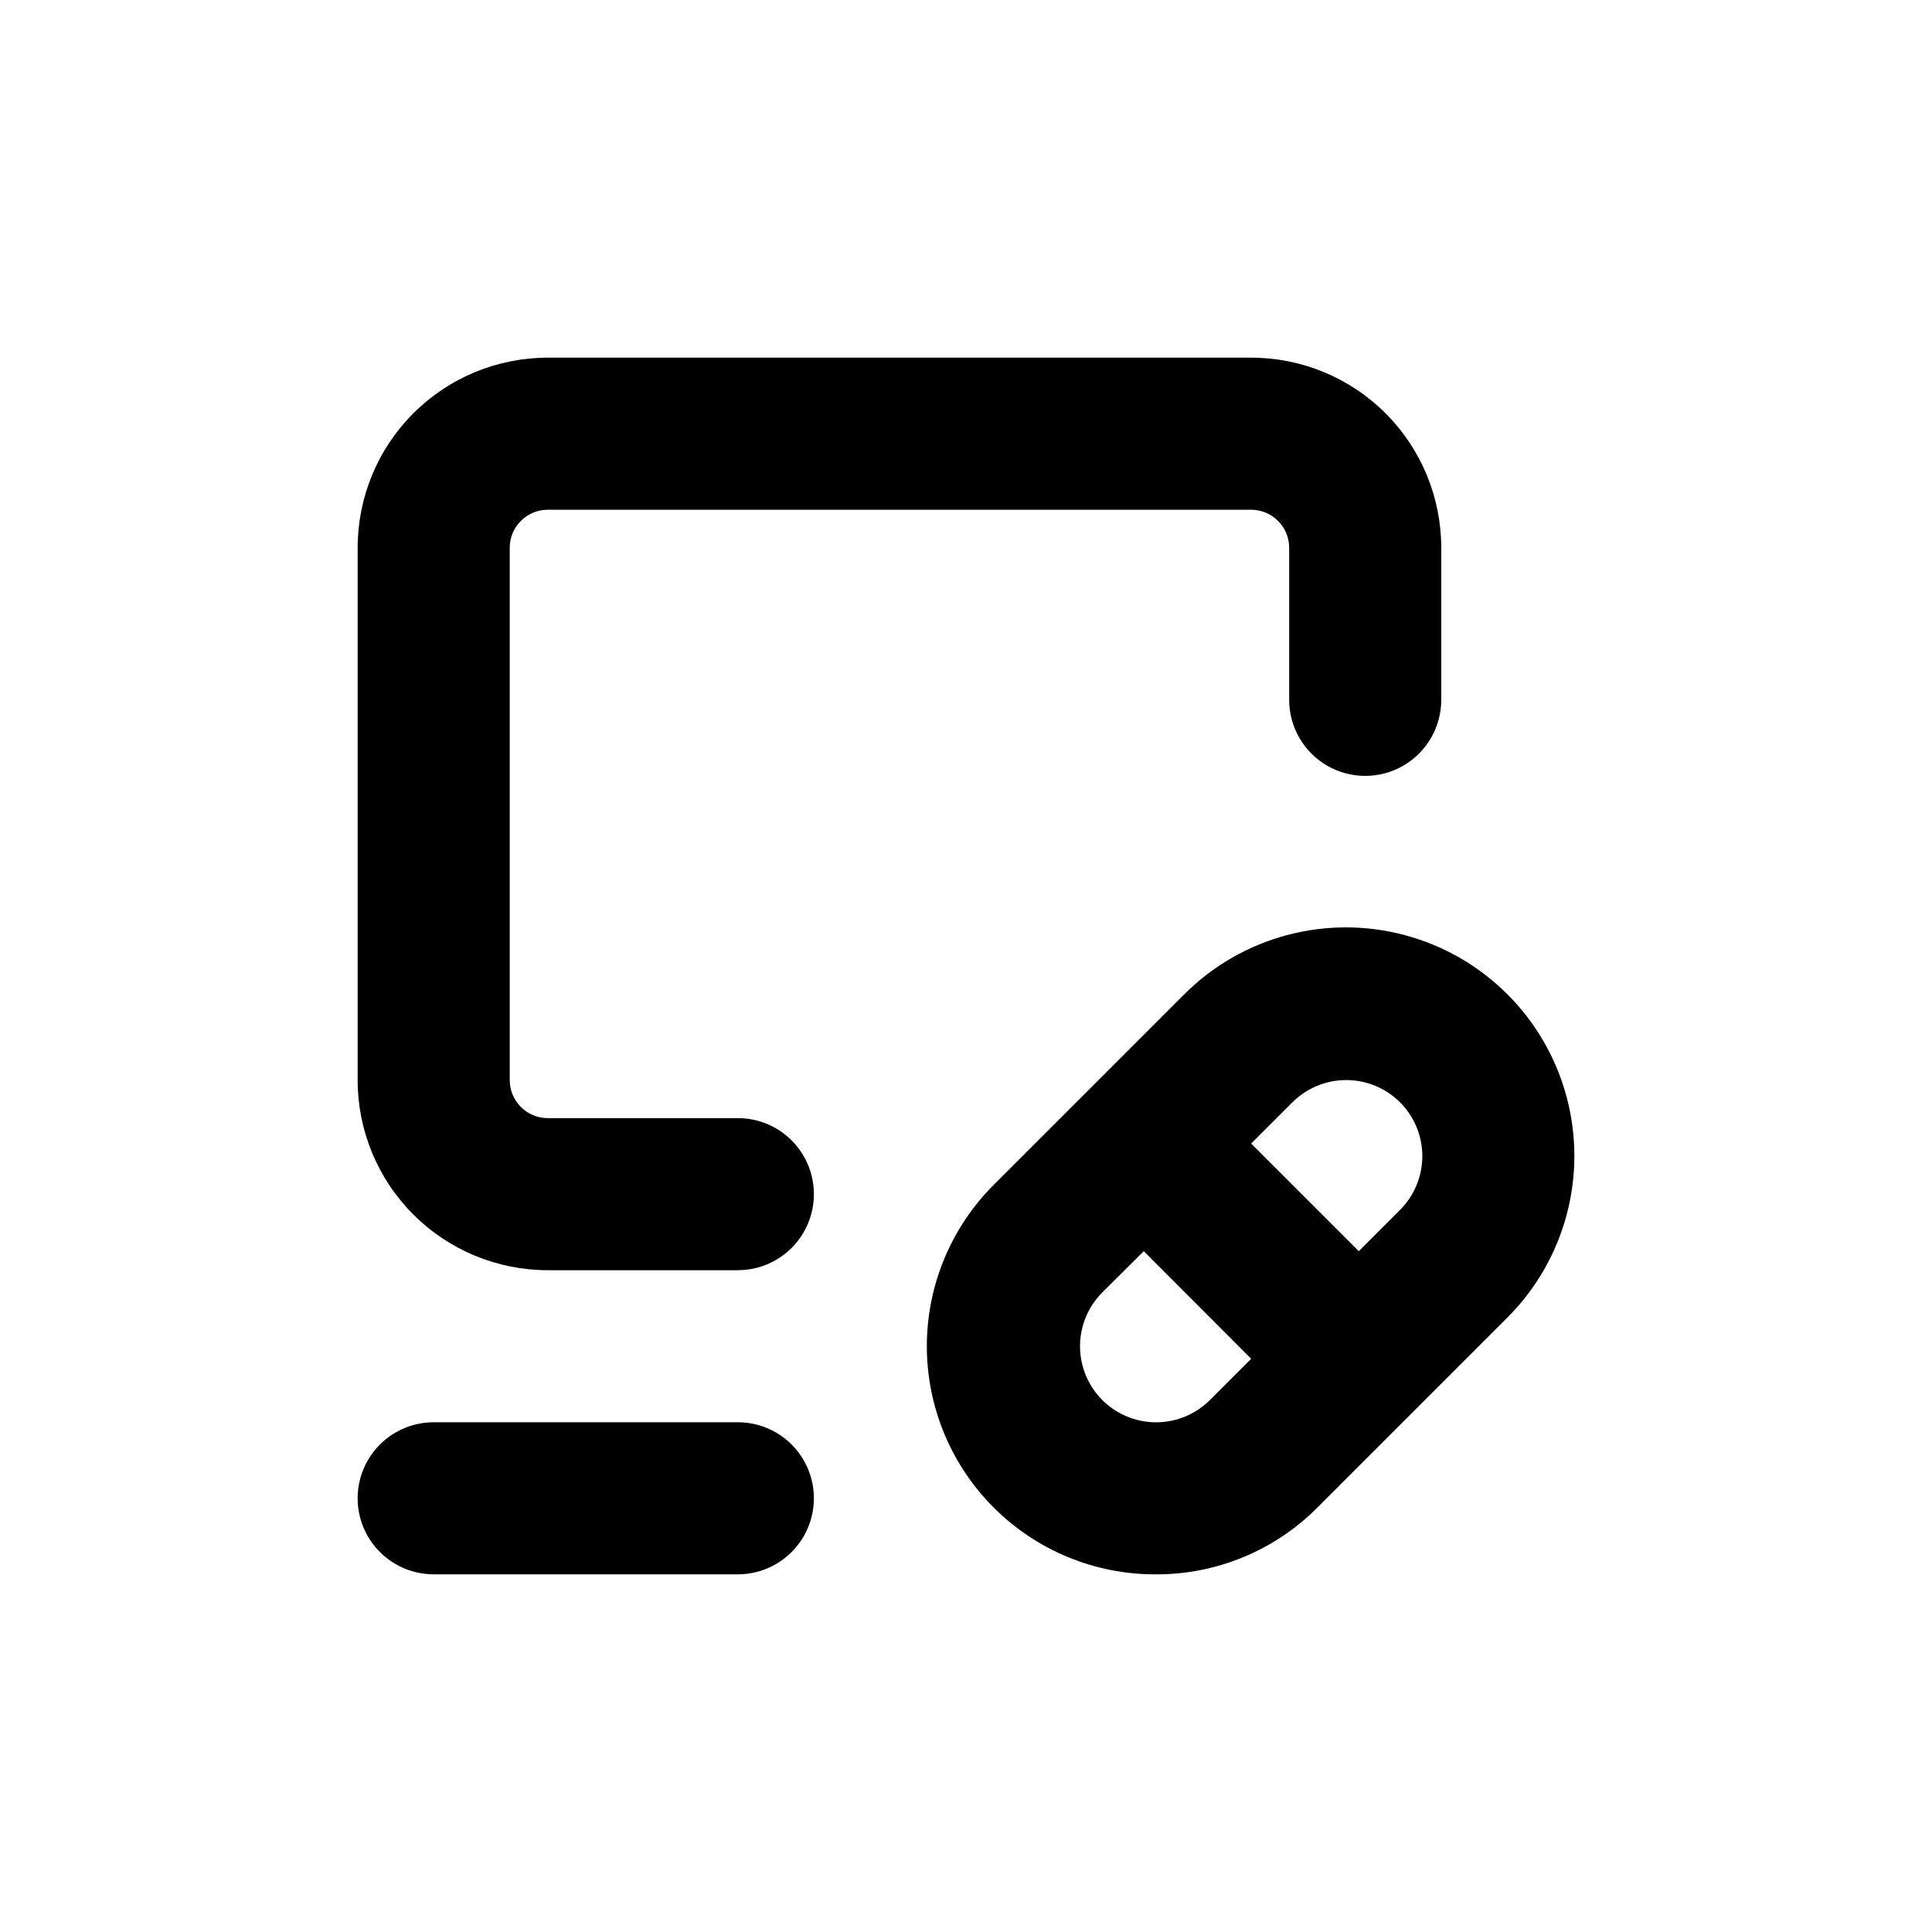 <?xml version="1.0" encoding="UTF-8"?>
<!-- Uploaded to: ICON Repo, www.iconrepo.com, Generator: ICON Repo Mixer Tools -->
<svg fill="#000000" width="800px" height="800px" version="1.1" viewBox="144 144 512 512" xmlns="http://www.w3.org/2000/svg">
 <g>
  <path d="m450.38 561.22c16.031 0.043 31.414-6.324 42.723-17.684l50.383-50.383c15.297-15.301 21.273-37.598 15.672-58.496-5.598-20.902-21.922-37.227-42.82-42.824-20.902-5.602-43.199 0.375-58.5 15.672l-50.383 50.383c-11.41 11.344-17.828 26.766-17.832 42.855-0.004 16.09 6.406 31.52 17.809 42.867 11.402 11.352 26.859 17.688 42.949 17.609zm50.383-130.99c5.348-0.004 10.477 2.117 14.258 5.898 3.785 3.781 5.91 8.91 5.91 14.258 0 5.348-2.129 10.477-5.91 14.254l-10.934 10.934-28.516-28.516 10.934-10.934c3.781-3.777 8.91-5.898 14.258-5.894zm-64.641 56.277 10.984-10.934 28.465 28.516-10.934 10.934c-5.094 5.094-12.52 7.082-19.477 5.219-6.957-1.867-12.395-7.301-14.258-14.258-1.863-6.961 0.125-14.383 5.219-19.477z"/>
  <path d="m289.16 279.09h186.41c2.672 0 5.234 1.059 7.125 2.949 1.891 1.891 2.949 4.453 2.949 7.125v40.305c0 7.199 3.844 13.852 10.078 17.453 6.234 3.598 13.918 3.598 20.152 0 6.234-3.602 10.074-10.254 10.074-17.453v-40.305c0-13.363-5.305-26.176-14.754-35.625-9.449-9.449-22.262-14.754-35.625-14.754h-186.41c-13.363 0-26.176 5.305-35.625 14.754-9.449 9.449-14.754 22.262-14.754 35.625v141.07c0 13.363 5.305 26.176 14.754 35.625 9.449 9.449 22.262 14.758 35.625 14.758h50.383c7.199 0 13.852-3.844 17.449-10.078 3.602-6.234 3.602-13.918 0-20.152-3.598-6.234-10.25-10.074-17.449-10.074h-50.383c-5.566 0-10.074-4.512-10.074-10.078v-141.07c0-5.566 4.508-10.074 10.074-10.074z"/>
  <path d="m339.54 520.91h-80.609c-7.203 0-13.855 3.84-17.453 10.074-3.602 6.234-3.602 13.918 0 20.152 3.598 6.234 10.25 10.078 17.453 10.078h80.609c7.199 0 13.852-3.844 17.449-10.078 3.602-6.234 3.602-13.918 0-20.152-3.598-6.234-10.25-10.074-17.449-10.074z"/>
 </g>
</svg>
